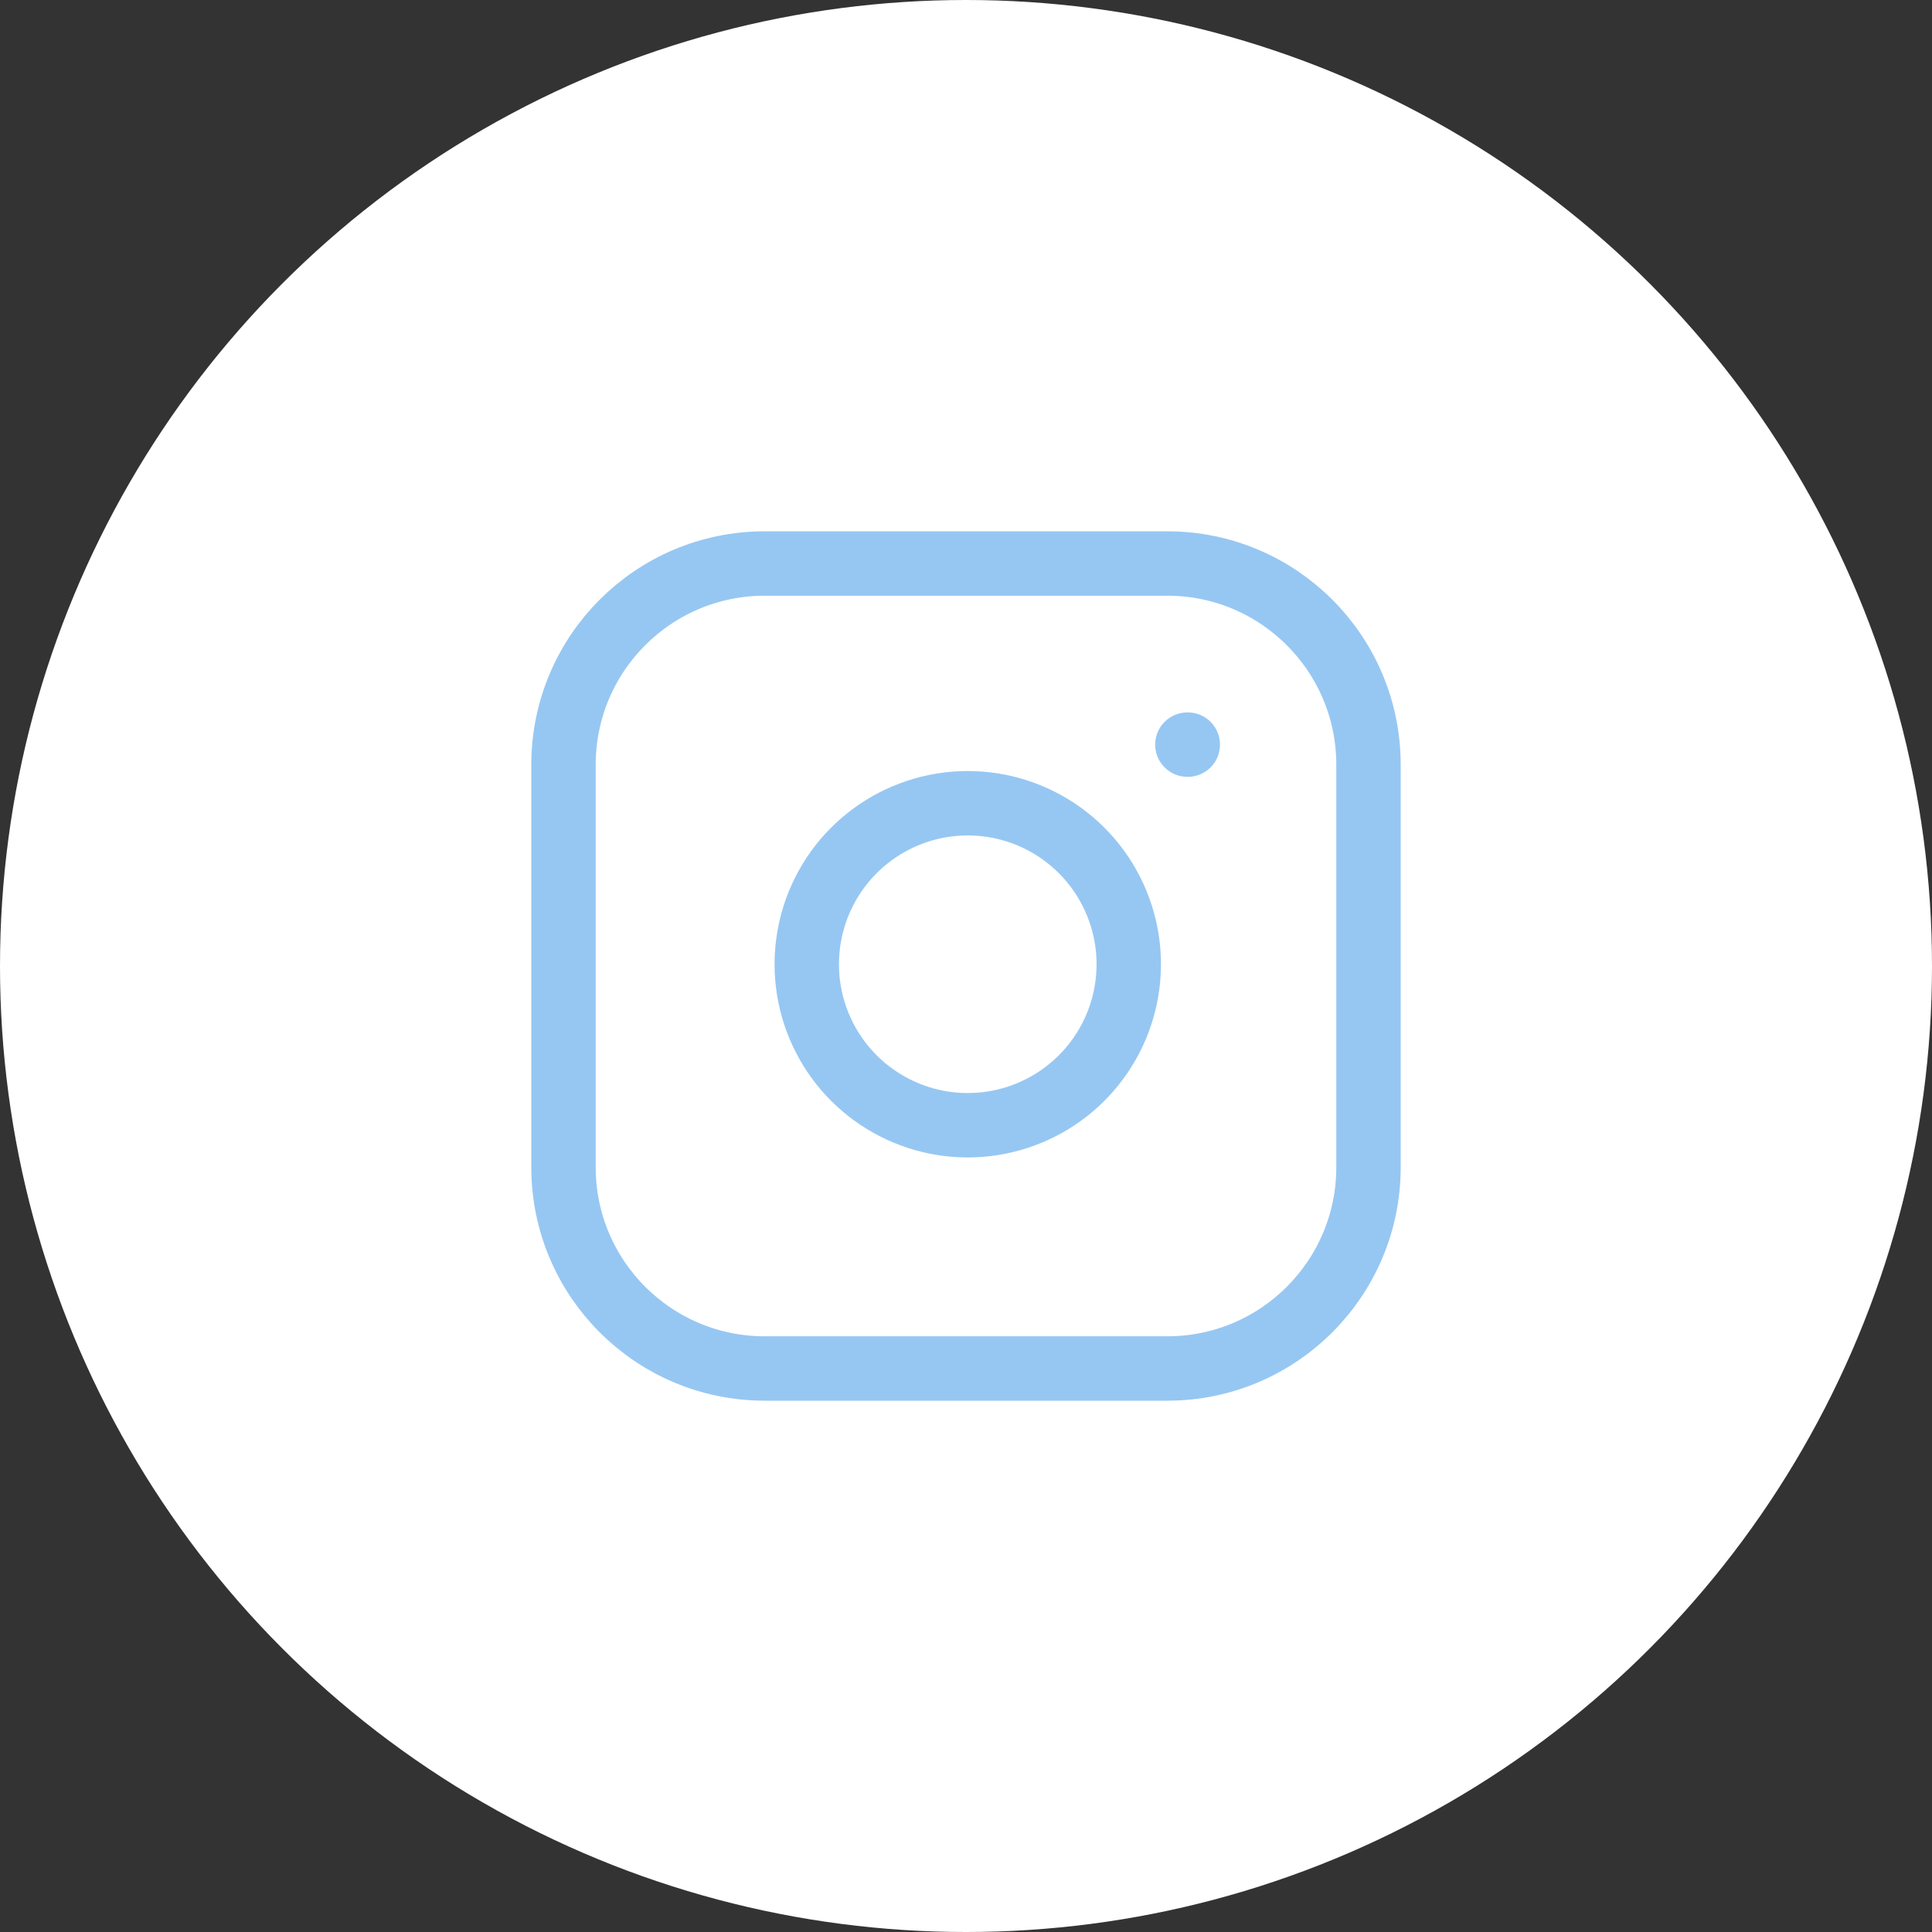 <svg width="60" height="60" viewBox="0 0 60 60" fill="none" xmlns="http://www.w3.org/2000/svg">
<rect x="0" y="0" width="60" height="60" fill="#333333" stroke="none"/>
<circle cx="30" cy="30" r="30" fill="white"/>
<path d="M36.25 17.5H23.75C20.298 17.5 17.5 20.298 17.5 23.75V36.25C17.5 39.702 20.298 42.5 23.75 42.5H36.25C39.702 42.5 42.5 39.702 42.5 36.25V23.75C42.5 20.298 39.702 17.5 36.25 17.5Z" stroke="#96C7F2" stroke-width="2" stroke-linecap="round" stroke-linejoin="round"/>
<path d="M35.001 29.212C35.155 30.252 34.977 31.315 34.493 32.248C34.008 33.182 33.242 33.939 32.303 34.411C31.363 34.884 30.299 35.049 29.26 34.882C28.222 34.715 27.263 34.224 26.519 33.481C25.776 32.737 25.285 31.778 25.118 30.74C24.951 29.701 25.116 28.637 25.588 27.697C26.061 26.758 26.818 25.992 27.752 25.507C28.685 25.023 29.748 24.845 30.788 24.999C31.849 25.157 32.832 25.651 33.59 26.41C34.349 27.168 34.843 28.151 35.001 29.212Z" stroke="#96C7F2" stroke-width="2" stroke-linecap="round" stroke-linejoin="round"/>
<path d="M36.875 23.125H36.888" stroke="#96C7F2" stroke-width="2" stroke-linecap="round" stroke-linejoin="round"/>
</svg>
